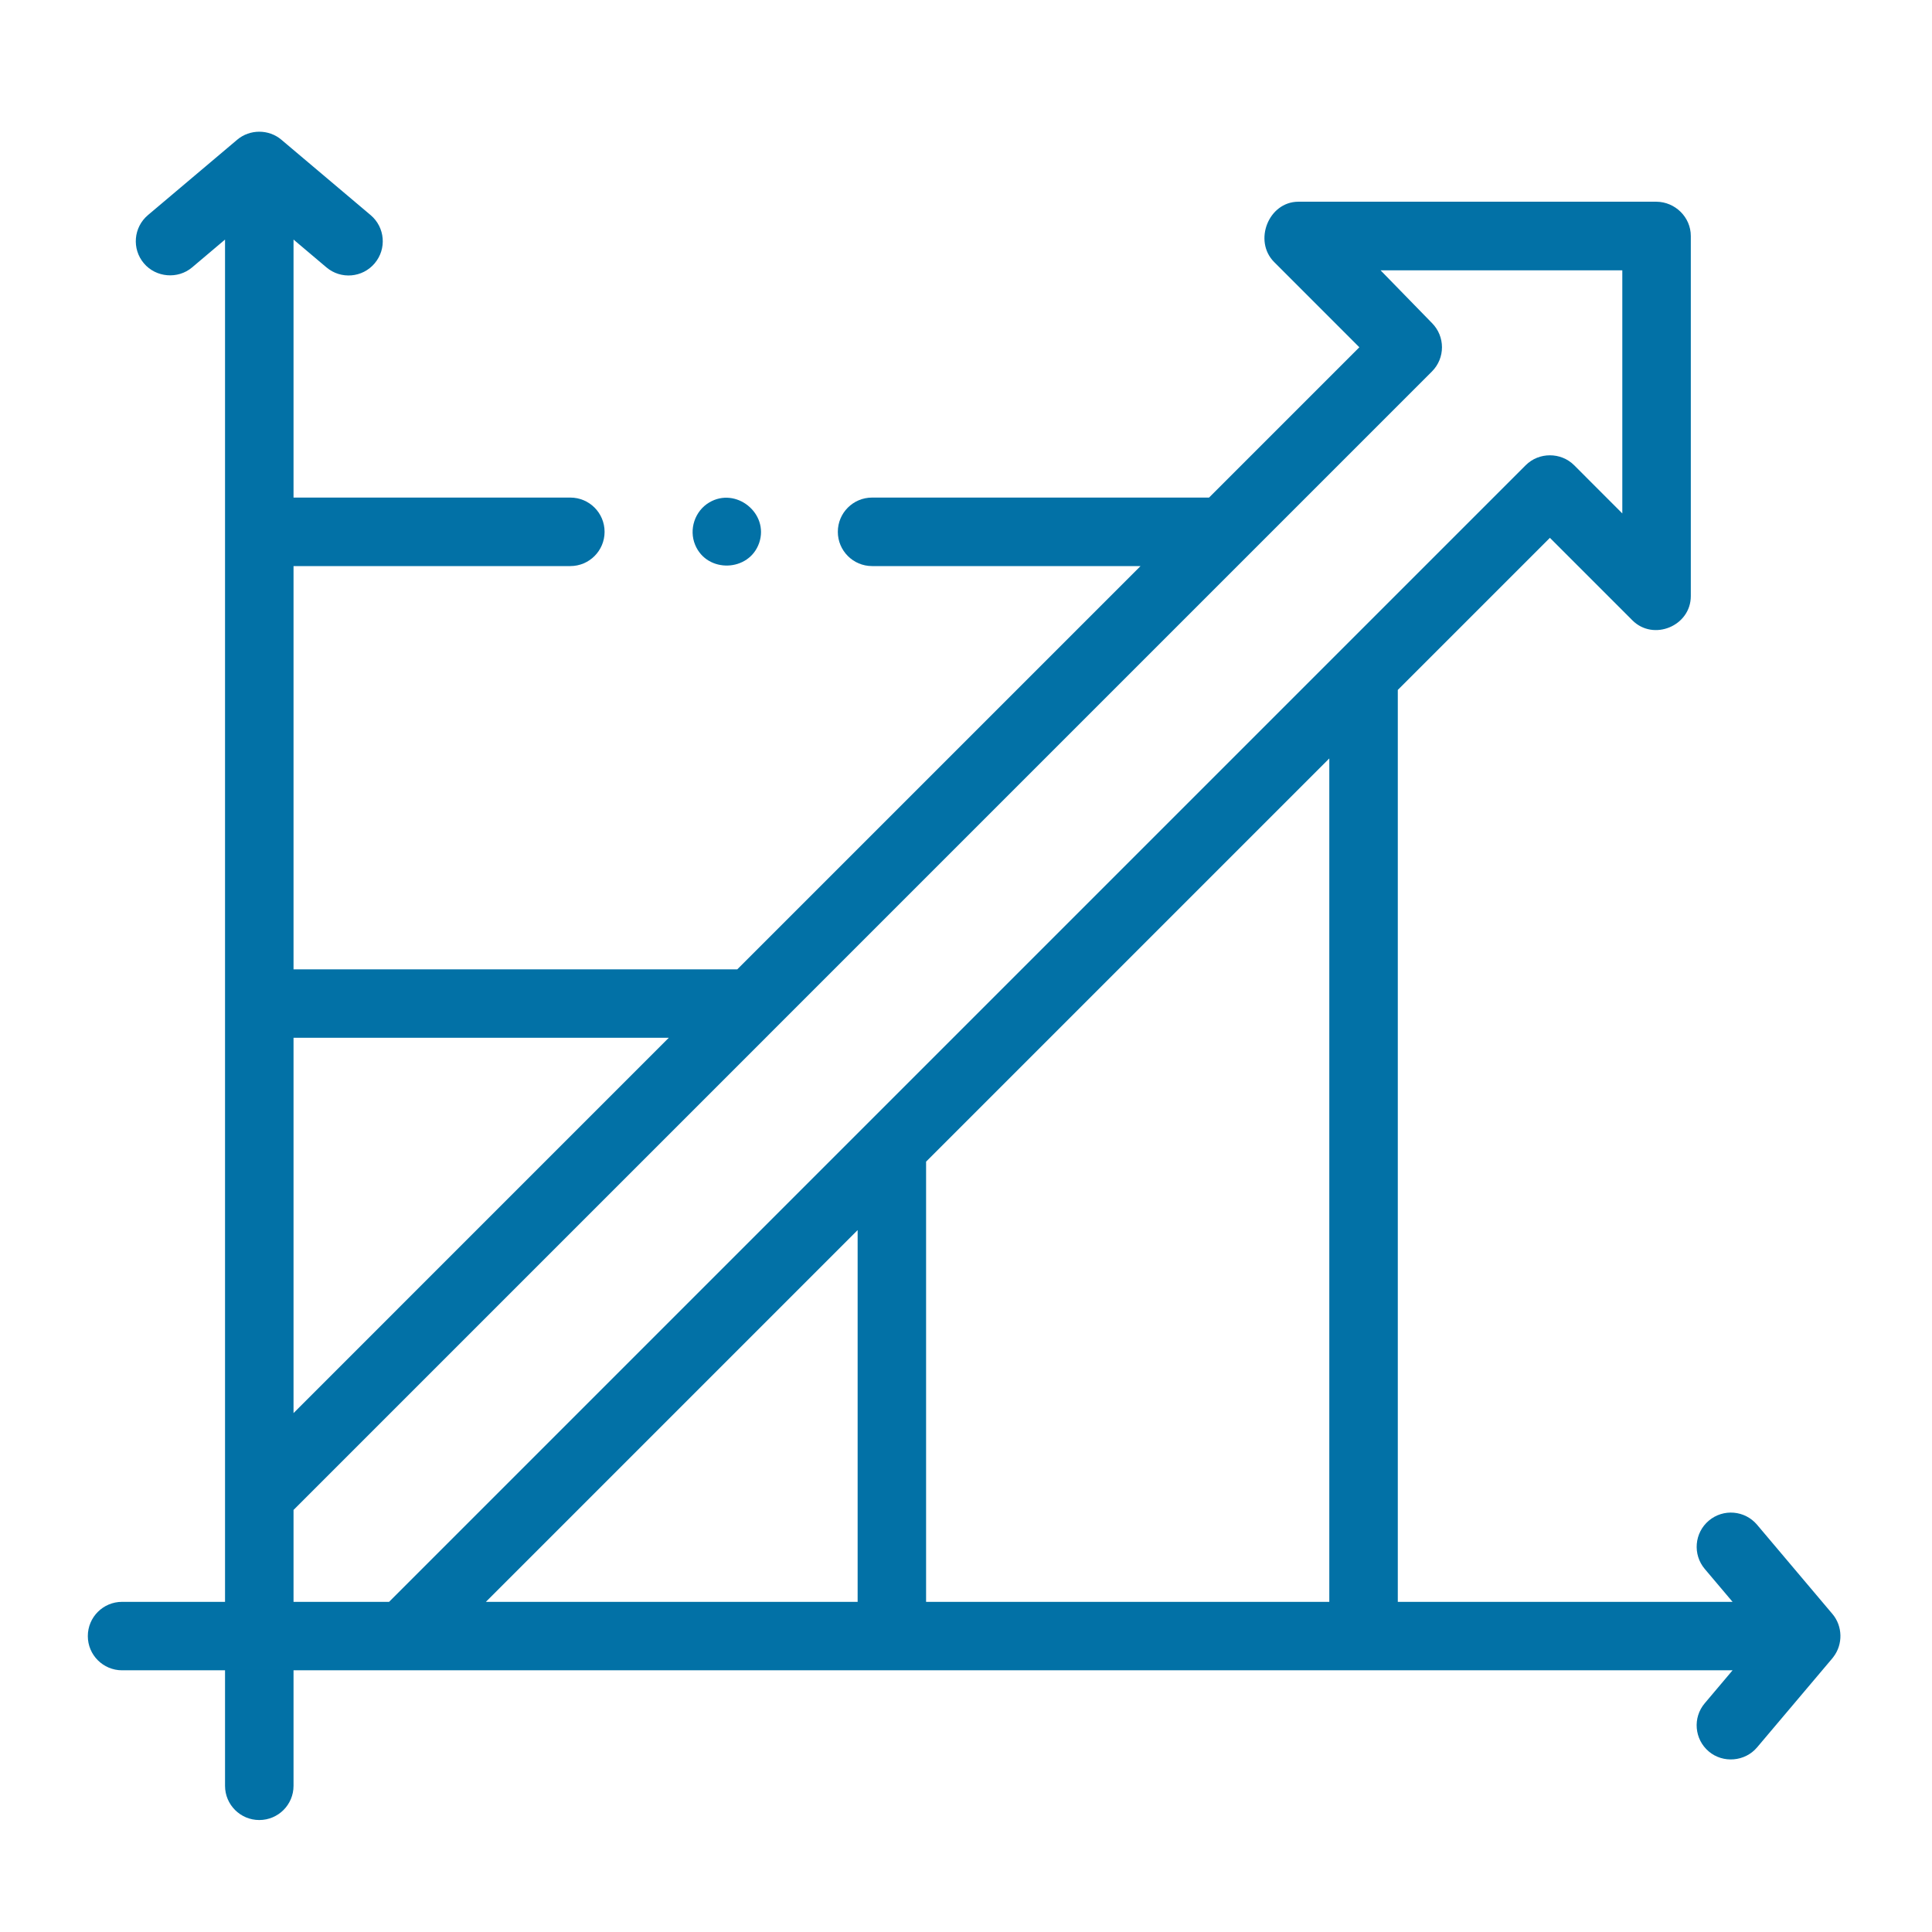 <svg width="44" height="44" viewBox="0 0 44 44" fill="none" xmlns="http://www.w3.org/2000/svg">
<path d="M41.755 37.735C41.975 37.449 41.967 37.035 41.733 36.758L40.016 34.725C39.738 34.396 39.246 34.354 38.917 34.632C38.588 34.91 38.547 35.402 38.824 35.731L39.458 36.481H31.834V15.713L35.298 12.249L37.176 14.127C37.657 14.609 38.507 14.255 38.507 13.576V5.374C38.507 4.945 38.149 4.597 37.723 4.594H29.566C28.889 4.598 28.539 5.489 29.019 5.969L30.958 7.909L27.535 11.332H19.861C19.43 11.332 19.081 11.681 19.081 12.112C19.081 12.542 19.43 12.892 19.861 12.892H25.975L16.791 22.076H6.685V12.892H12.989C13.42 12.892 13.769 12.542 13.769 12.112C13.769 11.681 13.42 11.332 12.989 11.332H6.685V5.456L7.435 6.09C7.764 6.368 8.256 6.326 8.533 5.997C8.811 5.668 8.77 5.177 8.441 4.899L6.408 3.182C6.122 2.939 5.688 2.939 5.402 3.182L3.369 4.899C3.04 5.177 2.999 5.669 3.277 5.997C3.551 6.322 4.051 6.364 4.375 6.09L5.125 5.456V36.481H2.78C2.349 36.481 2 36.83 2 37.261C2 37.691 2.349 38.04 2.78 38.04H5.125V40.671C5.125 41.101 5.474 41.45 5.905 41.45C6.336 41.45 6.685 41.101 6.685 40.671V38.04H39.458L38.824 38.791C38.546 39.119 38.588 39.611 38.917 39.889C39.241 40.163 39.741 40.121 40.015 39.797L41.733 37.764C41.74 37.754 41.747 37.745 41.755 37.735ZM21.091 26.456L30.274 17.273V36.481H21.091V26.456ZM19.532 28.015V36.481H11.066L19.532 28.015ZM15.232 23.634L6.685 32.182V23.634H15.232ZM6.685 34.388L32.612 8.46C32.916 8.155 32.916 7.662 32.612 7.357L31.442 6.157H36.947V11.693L35.85 10.595C35.549 10.294 35.047 10.294 34.747 10.595L8.861 36.481H6.685V34.388Z" fill="#0271A6"/>
<path d="M15.832 12.41C16.102 13.06 17.062 13.028 17.29 12.363C17.519 11.69 16.76 11.08 16.151 11.444C15.824 11.639 15.685 12.058 15.832 12.41Z" fill="#0271A6"/>
</svg>
